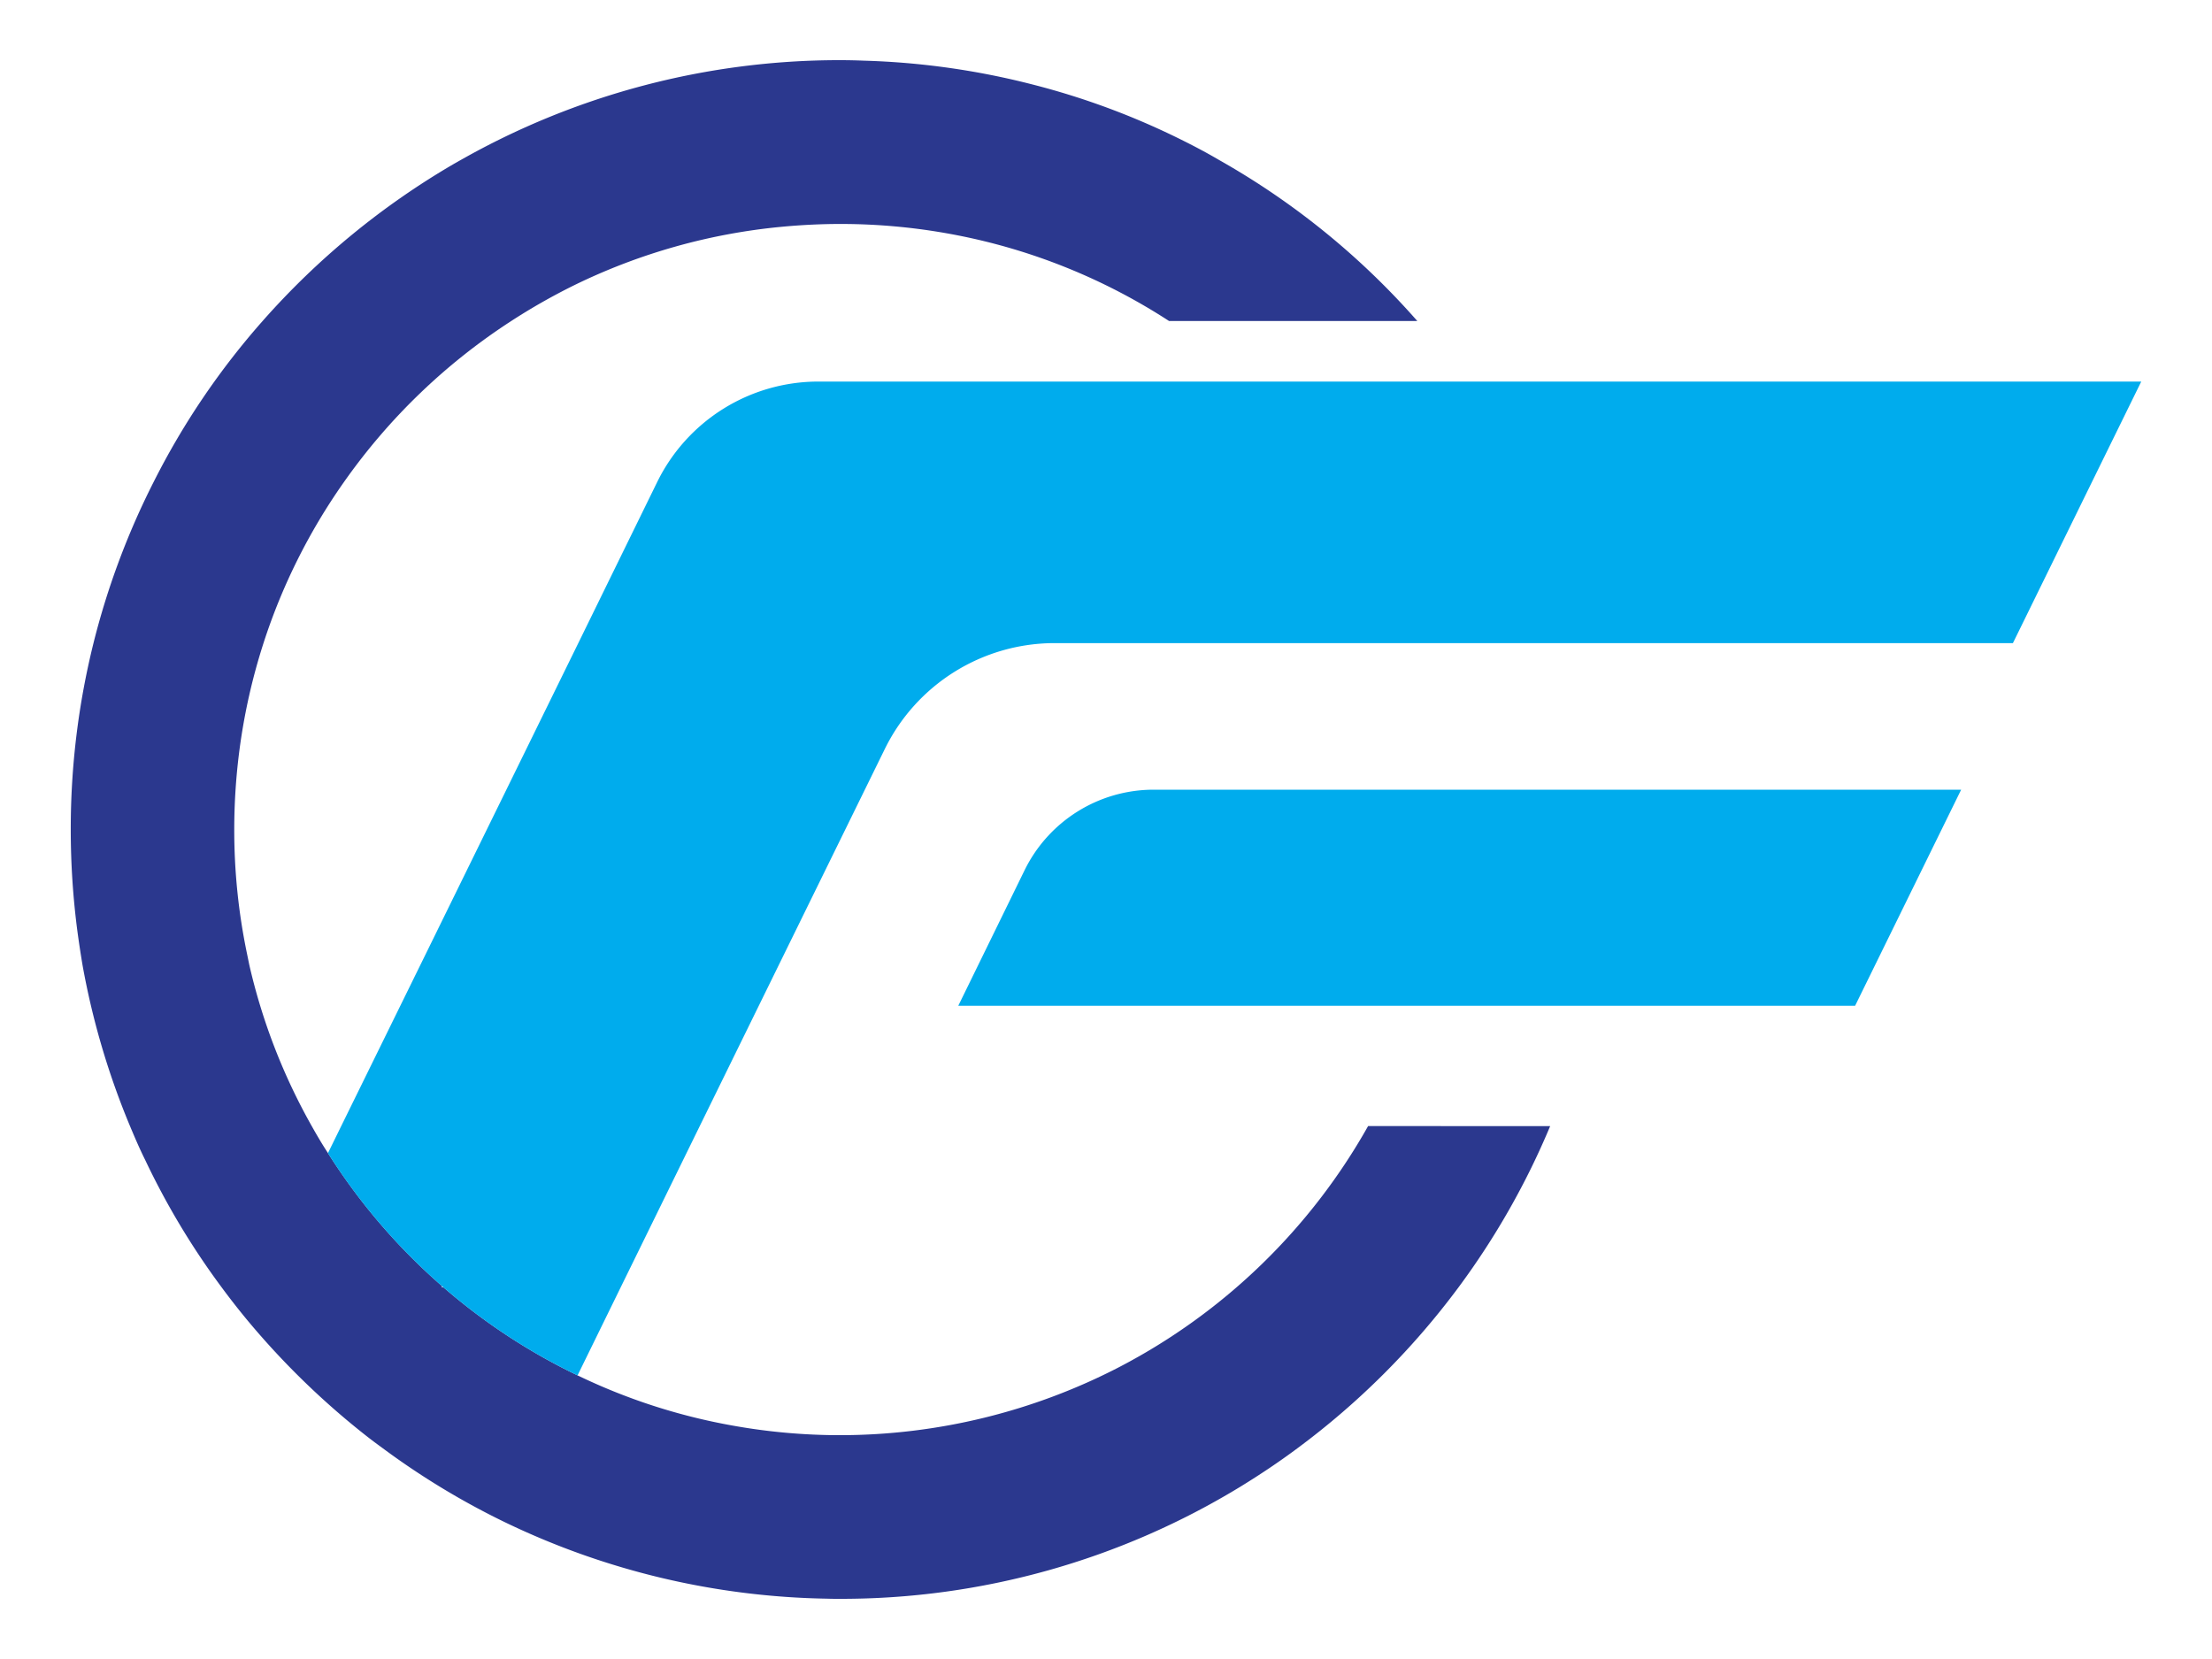 <svg id="Layer_1" data-name="Layer 1" xmlns="http://www.w3.org/2000/svg" viewBox="0 0 800 600"><defs><style>.cls-1{fill:#2b388e;}.cls-2{fill:#00aced;}</style></defs><path class="cls-1" d="M560.64,407.27a277.12,277.12,0,0,1-33.13,58.29,280.28,280.28,0,0,1-58.29,58.23c-6.61,4.93-13.45,9.49-20.48,13.81a277.24,277.24,0,0,1-144.91,40.64c-1.56,0-3.18,0-4.74-.06a278.34,278.34,0,0,1-116.28-27.55,276.57,276.57,0,0,1-44.36-26.84c-1.8-1.32-3.61-2.64-5.35-4a284.31,284.31,0,0,1-43.94-42.68q-4.68-5.67-9-11.53a273.56,273.56,0,0,1-27.62-46c-2-4-3.78-8.16-5.52-12.31a279.4,279.4,0,0,1-17.17-58.22c-.66-3.91-1.26-7.87-1.8-11.83A282.38,282.38,0,0,1,25.59,300a278.54,278.54,0,0,1,8.22-67.41,277.19,277.19,0,0,1,21.73-58.23A273.74,273.74,0,0,1,95,116.07a280.5,280.5,0,0,1,69.34-56.91c.78-.42,1.56-.9,2.34-1.32A277.76,277.76,0,0,1,303.83,21.76c2.88,0,5.7.06,8.59.18a276.19,276.19,0,0,1,60.63,8.52,271.68,271.68,0,0,1,54.86,20.41c4.45,2.22,8.77,4.51,13,7a275.68,275.68,0,0,1,71.68,58.23H422.81a216.72,216.72,0,0,0-76.54-31A219.79,219.79,0,0,0,303.83,81c-7,0-14.05.36-20.89,1a217.09,217.09,0,0,0-75.22,21.13,222.74,222.74,0,0,0-22.87,13,220.16,220.16,0,0,0-60.51,58.29,216.56,216.56,0,0,0-29.06,58.23,218.85,218.85,0,0,0-8.64,38.3A222.39,222.39,0,0,0,84.72,300a218.88,218.88,0,0,0,4.56,44.66l.9,4.39a217.21,217.21,0,0,0,22.57,58.22c1.86,3.31,3.79,6.61,5.89,9.79a219,219,0,0,0,41.24,48.08l-.18.42h.66a218.71,218.71,0,0,0,48.56,31.88,215.54,215.54,0,0,0,56,18.13,219.33,219.33,0,0,0,39,3.48A219.87,219.87,0,0,0,405.1,494.26a219.49,219.49,0,0,0,89.69-87Z"/><path class="cls-2" d="M774.41,138l-17.83,36.32L728,232.59H381.49A68.44,68.44,0,0,0,320,270.89h0l-38.36,78.16-28.57,58.22-28.58,58.29-15.61,31.88a218.71,218.71,0,0,1-48.56-31.88,3.43,3.43,0,0,0-.48-.42,219,219,0,0,1-41.24-48.08l4.8-9.79L152,349.05l38.36-78.16,18.79-38.3,28.52-58.23h0A64.91,64.91,0,0,1,295.9,138Z"/><path class="cls-2" d="M709.28,285.6l-38.36,78.16H346.57l24-49.06a52,52,0,0,1,46.66-29.1Z"/></svg>
